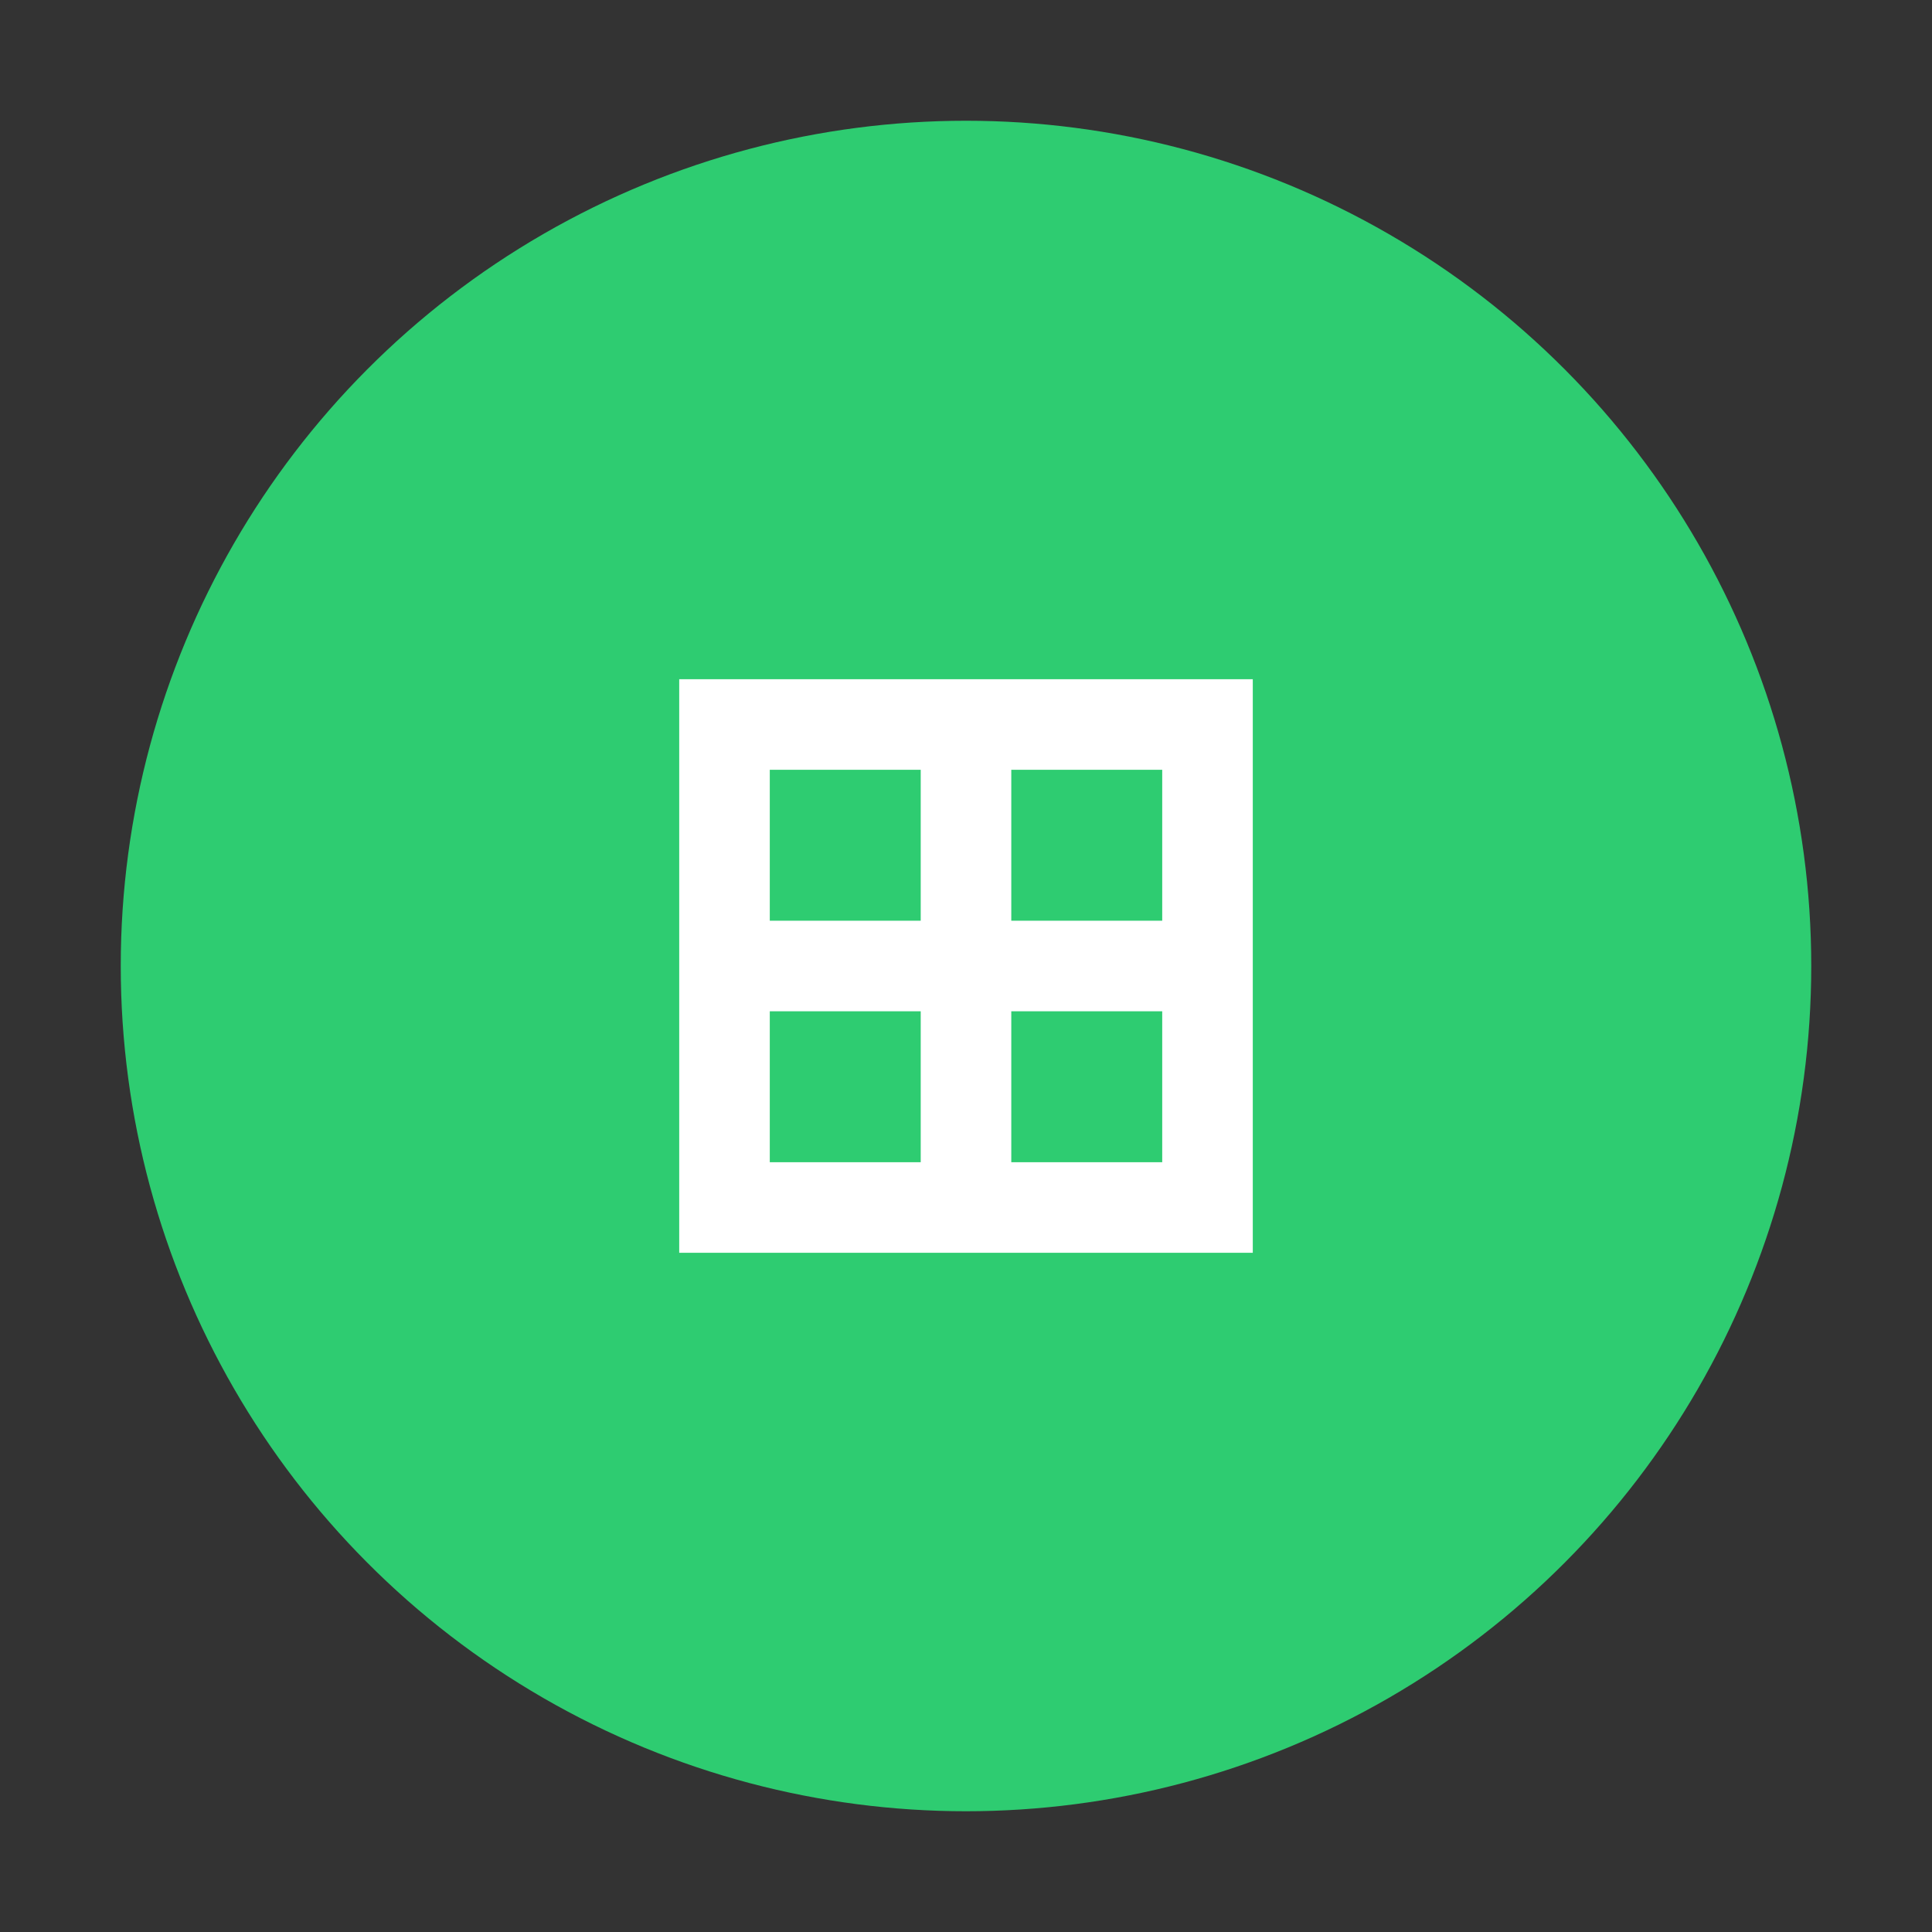 <svg xmlns="http://www.w3.org/2000/svg" width="64" height="64" viewBox="0 0 64 64">
  <rect x="0" y="0" width="64" height="64" fill="#333333" stroke="none"/>
  <circle cx="32" cy="32" r="28" fill="#2ecc71" />
  <path d="M24 24 L40 24 L40 40 L24 40 Z" fill="none" stroke="#ffffff" stroke-width="3" />
  <line x1="24" y1="32" x2="40" y2="32" stroke="#ffffff" stroke-width="3" />
  <line x1="32" y1="24" x2="32" y2="40" stroke="#ffffff" stroke-width="3" />
</svg>